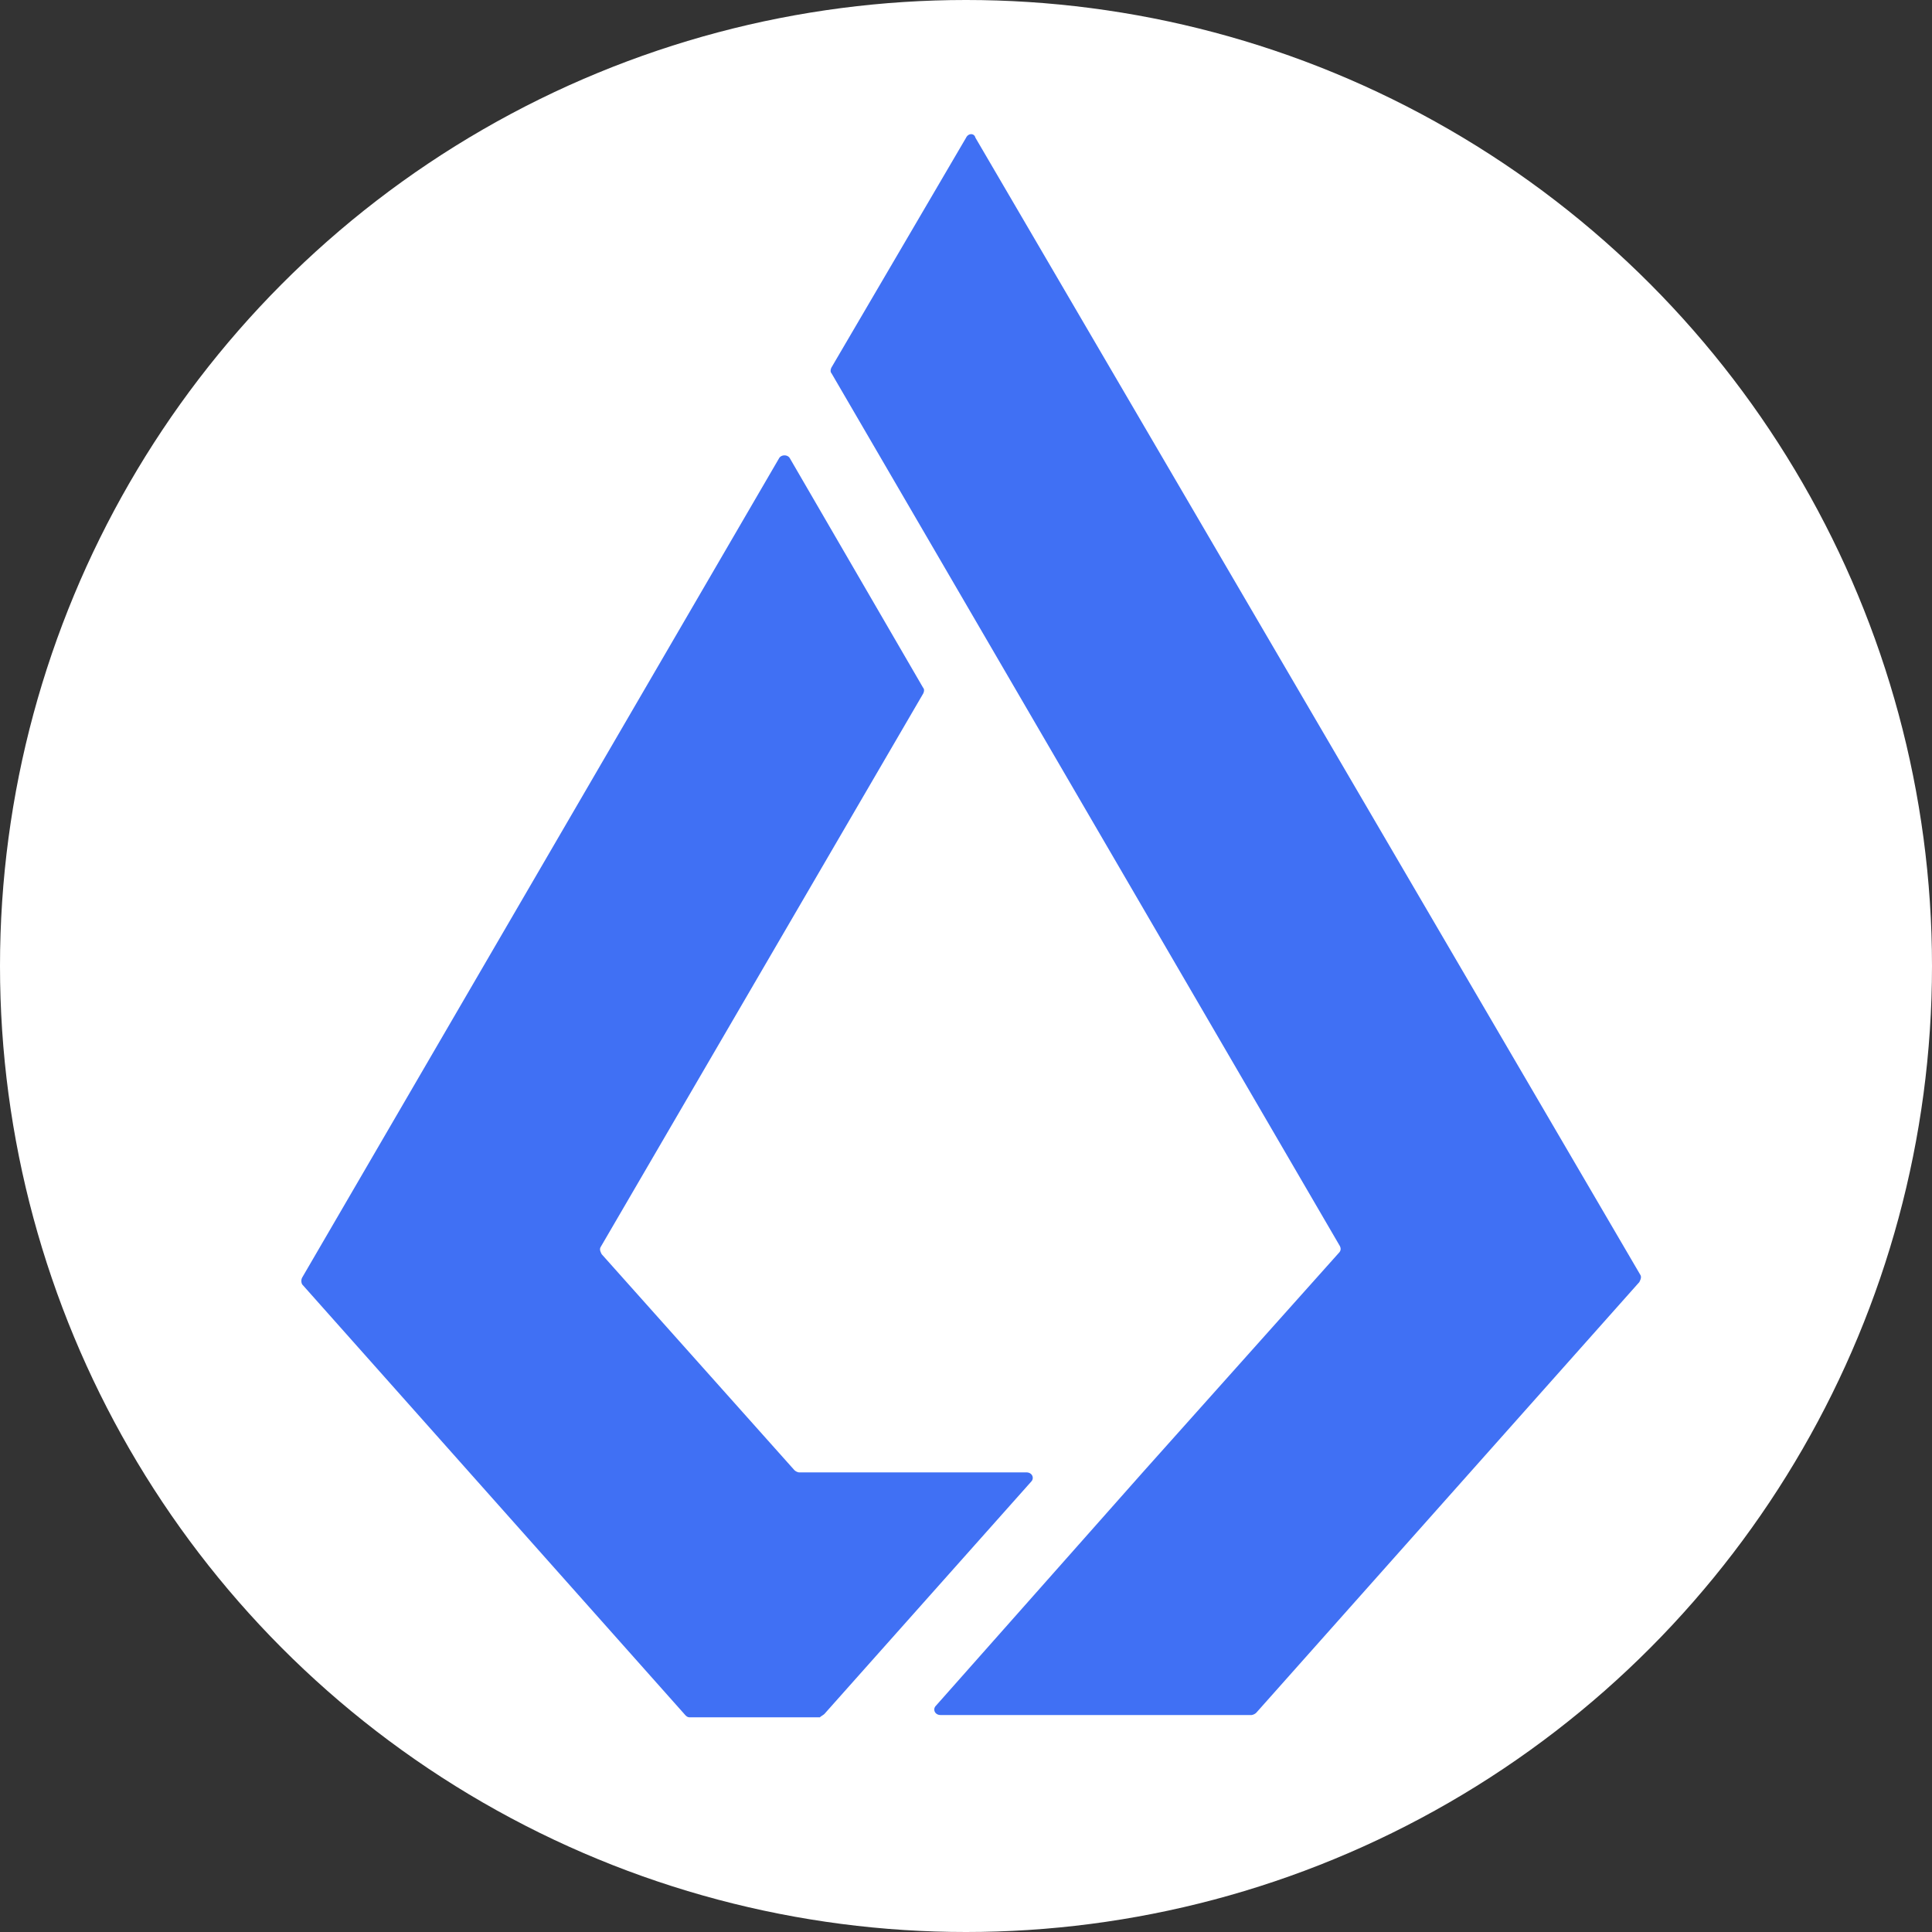 <svg width="72" height="72" fill="none" xmlns="http://www.w3.org/2000/svg"><rect width="100%" height="100%" fill="#333333" stroke="none"/><circle cx="36" cy="36" r="36" fill="#fff"/><path d="M30.727 63.87l7.7-8.651c.13-.13.043-.347-.173-.347h-8.478a.327.327 0 01-.173-.086l-7.18-8.045c-.043-.086-.087-.173-.043-.26l12.024-20.633c.043-.086.043-.173 0-.214l-4.975-8.567c-.085-.129-.301-.129-.389 0L11.263 47.608a.276.276 0 000 .26l14.272 16.045c.043.044.086.087.174.087h4.844c.043-.043.132-.086.174-.13z" fill="#4070F4"/><path d="M36.004 5.13l-5.017 8.564c-.043.087-.043.173 0 .216l5.19 8.911 13.756 23.616c.043.088.043.175-.043.26l-7.267 8.132-7.744 8.739c-.129.13-.043.346.173.346h11.594a.33.33 0 00.173-.087L61.093 47.78c.043-.088.086-.173.043-.26L36.35 5.13c-.043-.173-.26-.173-.346 0z" fill="#4070F4"/></svg>